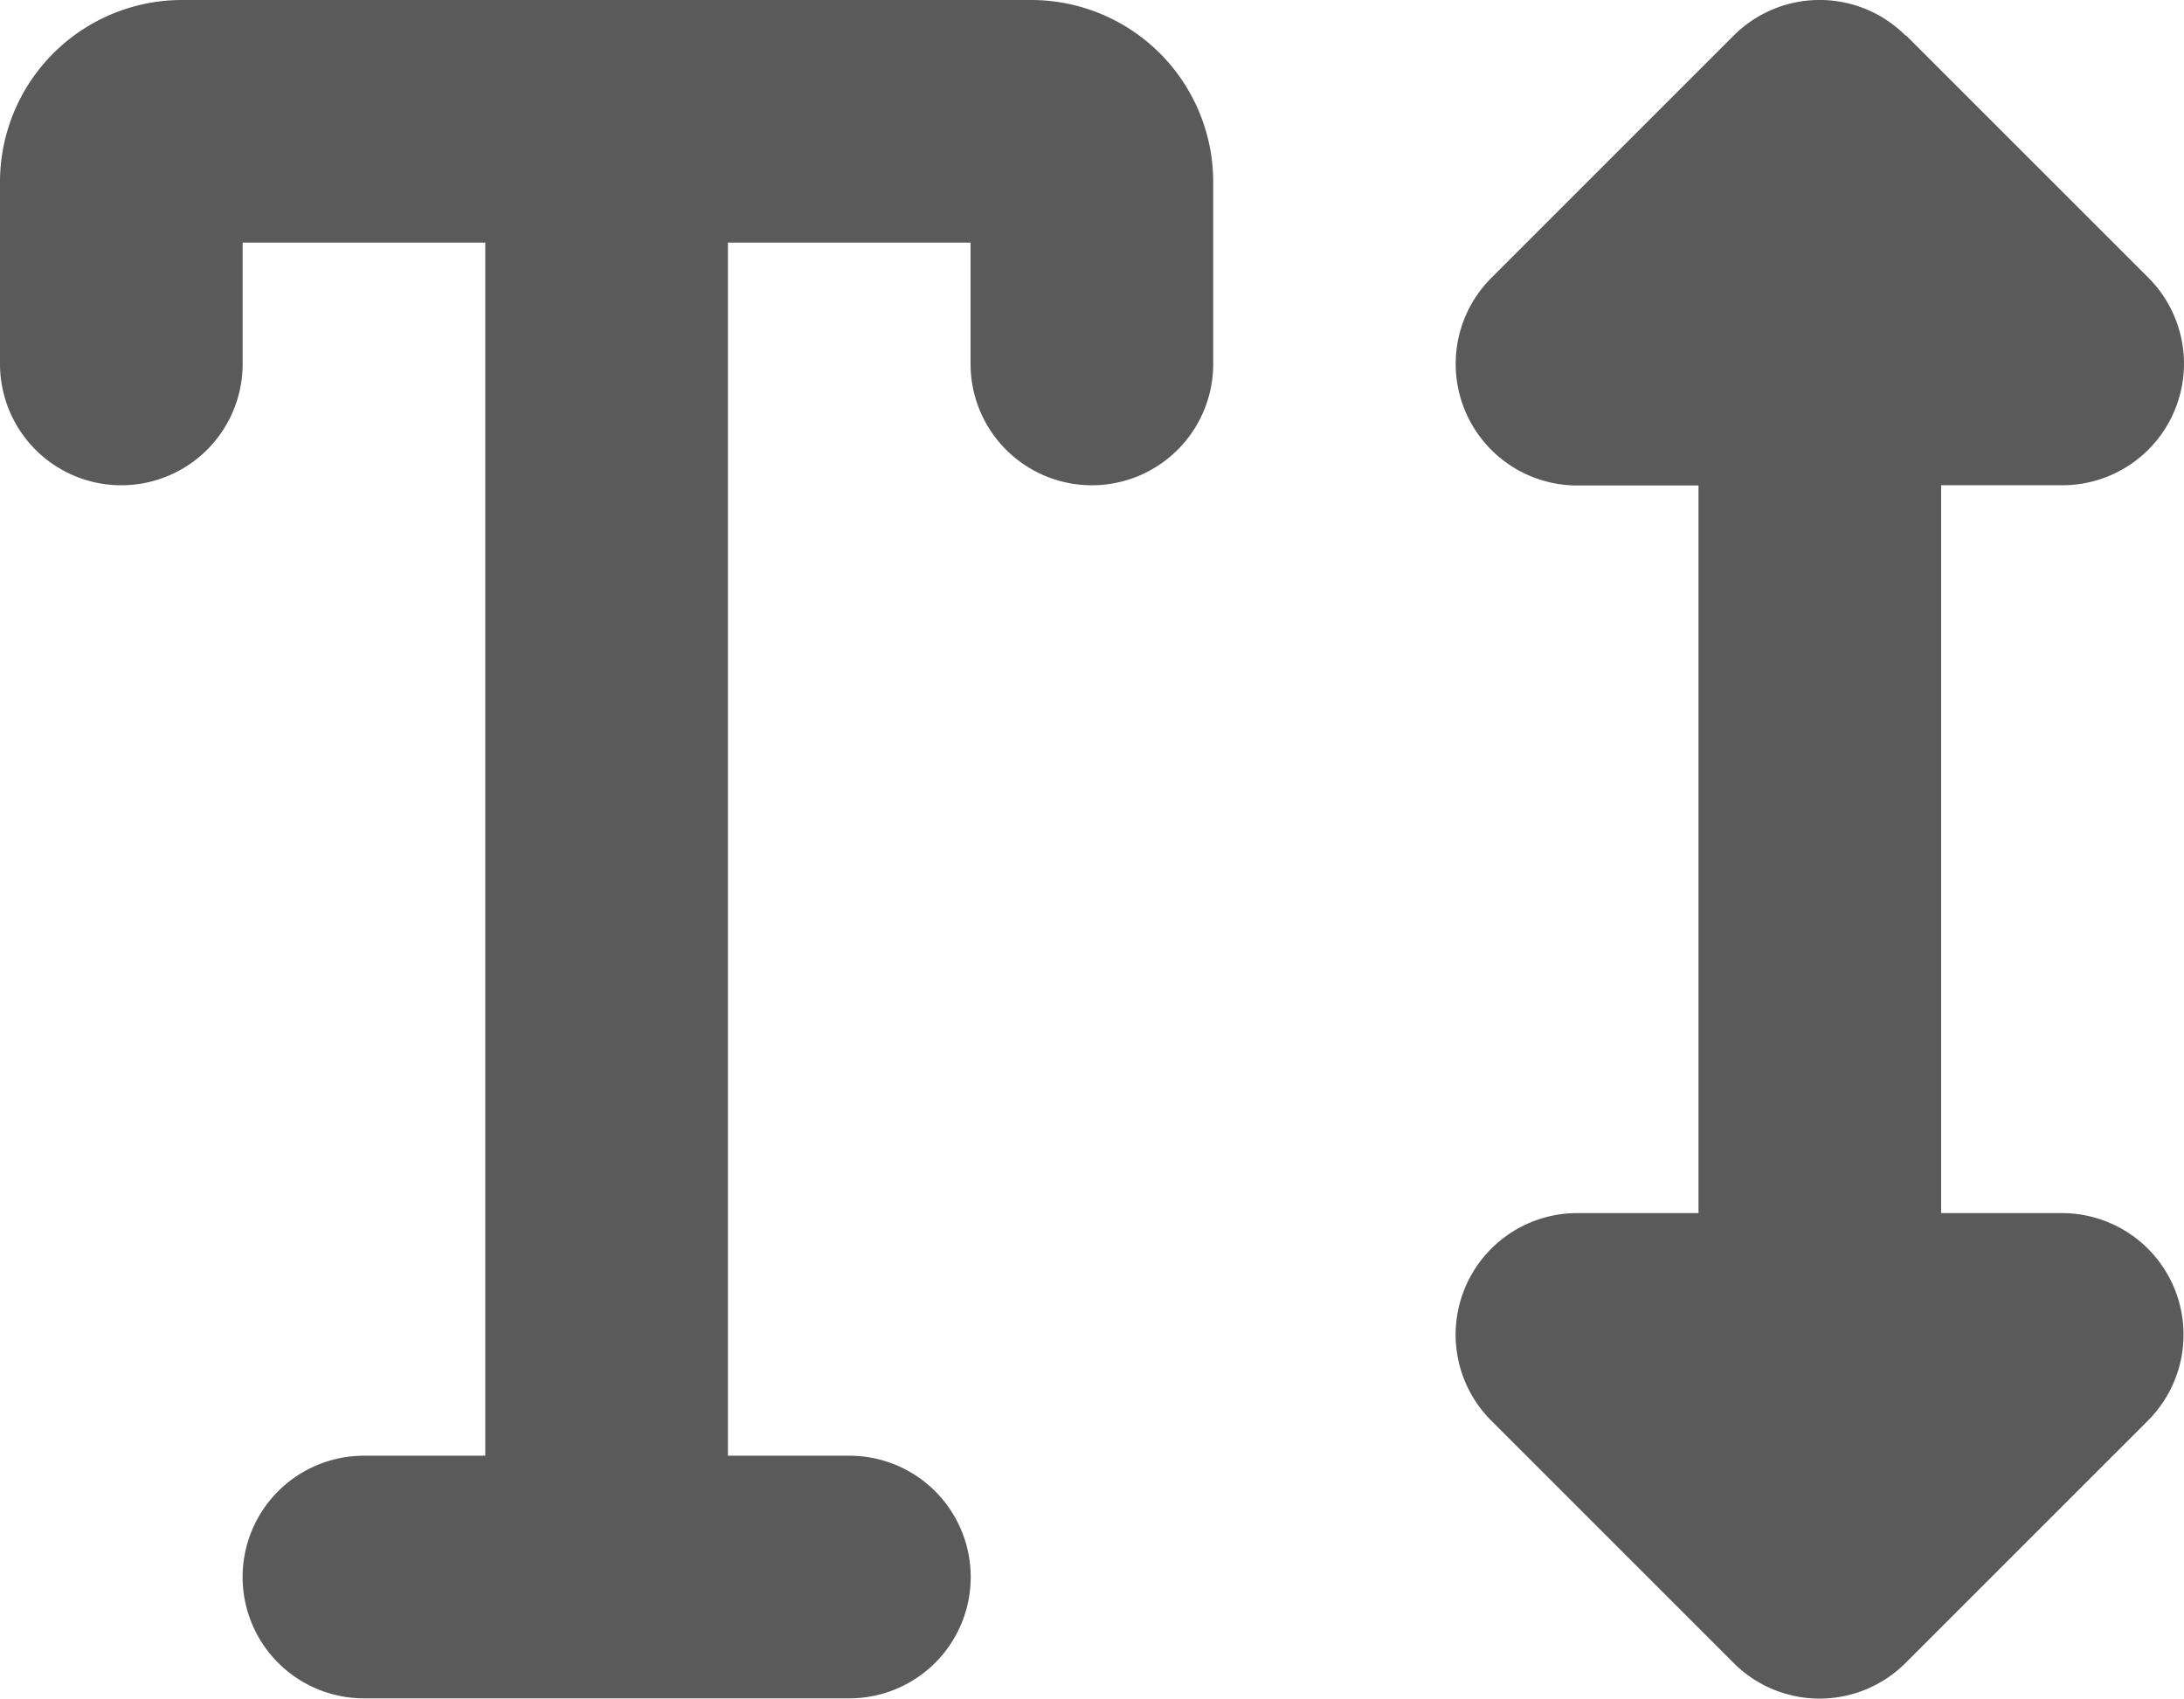 <svg xmlns="http://www.w3.org/2000/svg" width="38.569" height="30" viewBox="0 0 38.569 30">
  <path id="text-height" d="M4.285,38.427V36.285H8.57V57.71H6.427a2.142,2.142,0,0,0,0,4.285H15a2.142,2.142,0,0,0,0-4.285H12.855V36.285H17.14v2.143a2.142,2.142,0,1,0,4.285,0V35.214A3.215,3.215,0,0,0,18.211,32h-15A3.215,3.215,0,0,0,0,35.214v3.214a2.142,2.142,0,0,0,4.285,0Zm29.366-5.8a2.146,2.146,0,0,0-3.033,0l-4.285,4.285a2.147,2.147,0,0,0,1.52,3.662h2.142V53.425H27.852a2.147,2.147,0,0,0-1.52,3.662l4.285,4.285a2.146,2.146,0,0,0,3.033,0l4.285-4.285a2.147,2.147,0,0,0-1.52-3.662H34.28V40.57h2.143a2.147,2.147,0,0,0,1.52-3.662l-4.285-4.285Z" transform="translate(0 -32)" fill="#5a5a5a"/>
</svg>

